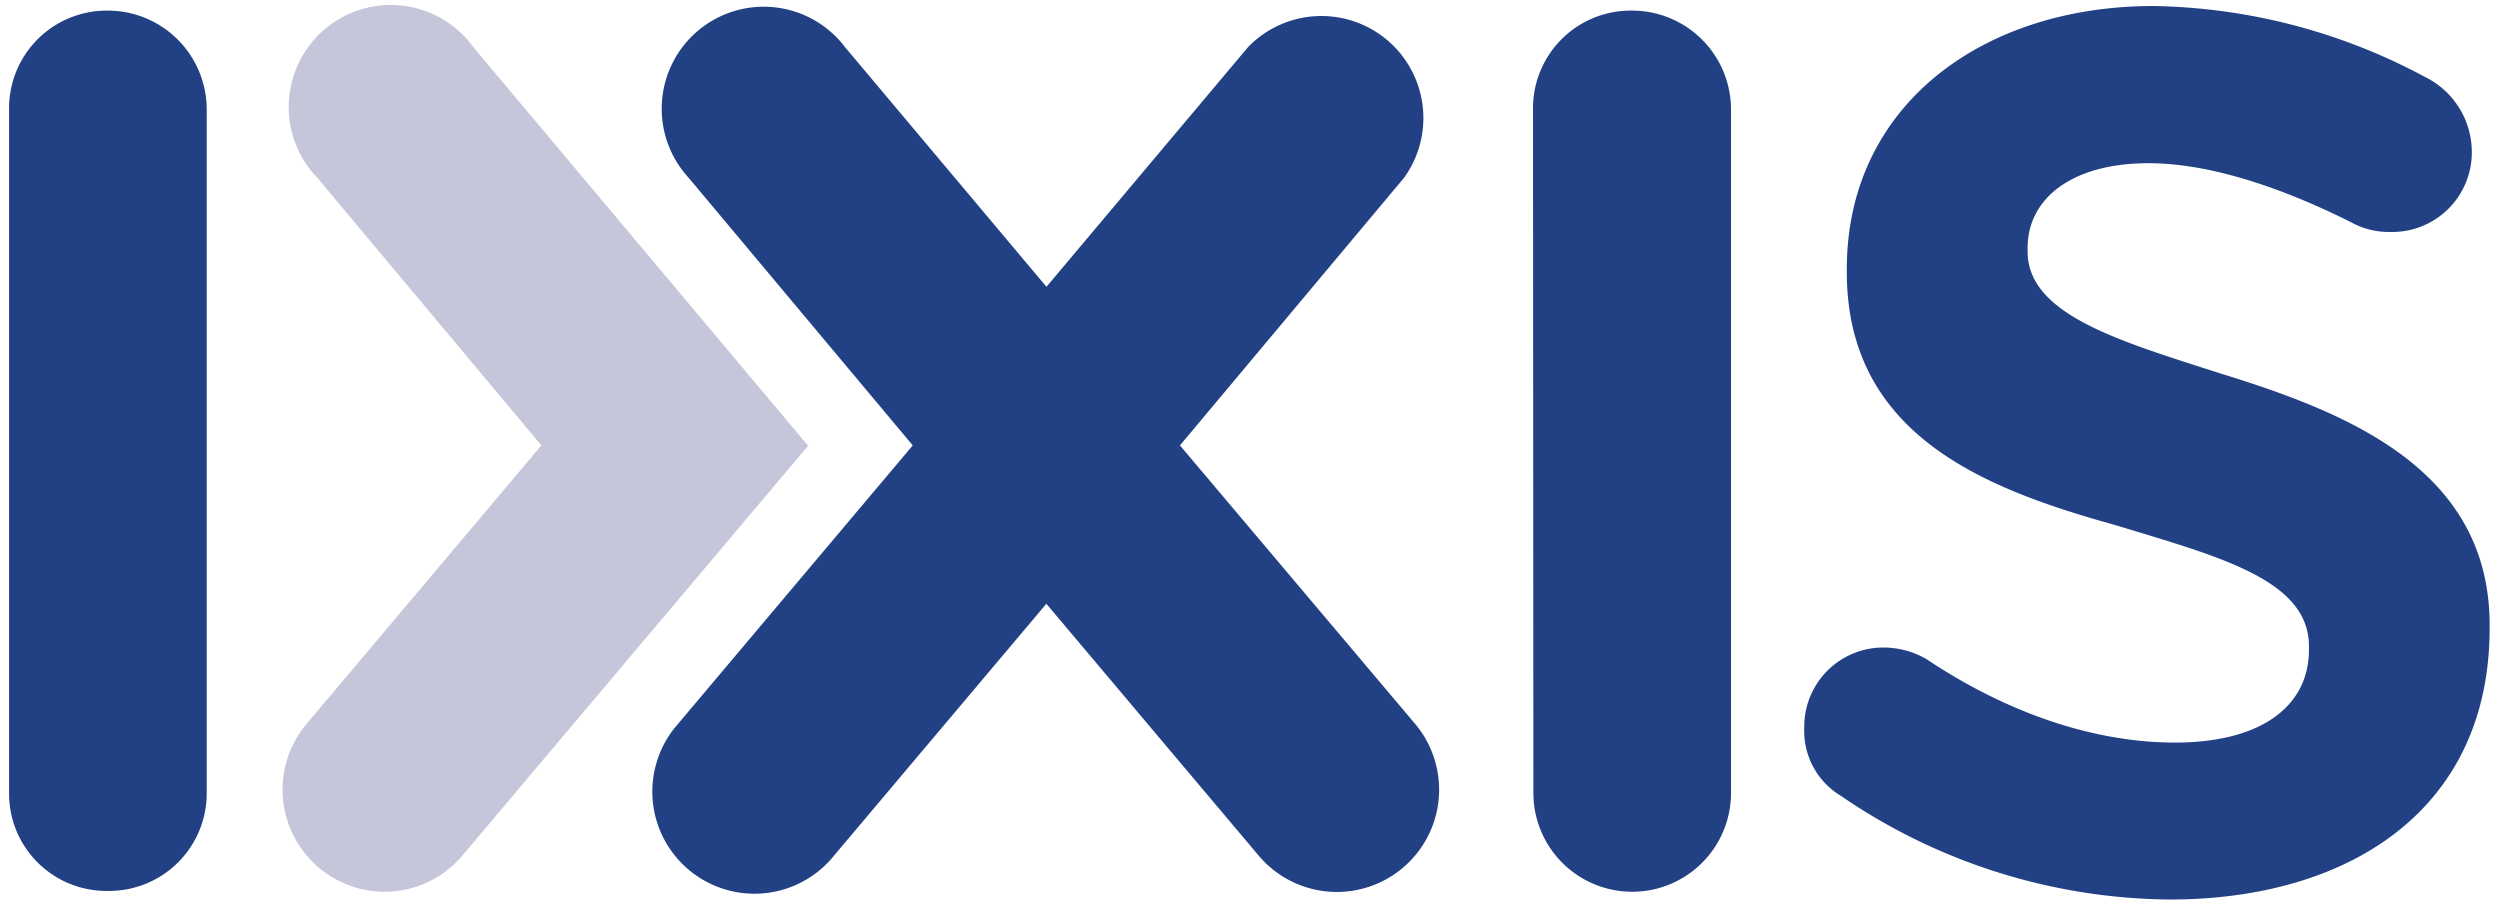 <svg id="Layer_1" data-name="Layer 1" xmlns="http://www.w3.org/2000/svg" viewBox="0 0 212 77"><title>logo</title><path d="M.77,9.35A8.28,8.28,0,0,1,9.08.9a8.39,8.39,0,0,1,8.45,8.45V67.24a8.28,8.28,0,0,1-8.45,8.31A8.25,8.25,0,0,1,.77,67.24Z" style="fill:#214184"/><path d="M130,9.35A8.28,8.28,0,0,1,138.34.9a8.39,8.39,0,0,1,8.45,8.45V67.24a8.38,8.38,0,0,1-16.76,0Z" style="fill:#214184"/><path d="M156.14,67.51A6.43,6.43,0,0,1,153,61.7a6.71,6.71,0,0,1,6.79-6.79,7.28,7.28,0,0,1,3.6,1c7.06,4.71,14.4,7.06,21.05,7.06,7.2,0,11.36-3,11.36-7.89v-.28c0-5.68-7.76-7.62-16.34-10.25-10.8-3-22.85-7.48-22.85-21.46v-.28c0-13.85,11.49-22.3,26-22.3a50.27,50.27,0,0,1,23,6,7.11,7.11,0,0,1,4,6.37,6.75,6.75,0,0,1-6.93,6.79,6.58,6.58,0,0,1-3.32-.83c-6-3-12.05-5-17.17-5-6.51,0-10.25,3-10.25,7.2v.28c0,5.4,7.89,7.62,16.48,10.39C199.07,35,211.12,39.81,211.12,53v.28c0,15.37-11.91,23-27.14,23A50,50,0,0,1,156.14,67.51Z" style="fill:#214184"/><path d="M32.59,75.62A8.66,8.66,0,0,1,26,61.38L45.91,37.77l-19-22.69A8.65,8.65,0,1,1,40.14,4L68.53,37.8,39.21,72.55a8.63,8.63,0,0,1-6.62,3.07Z" style="fill:#c6c6db"/><path d="M120,61.38,100.06,37.77l19-22.69A8.65,8.65,0,0,0,105.83,4L88.74,24.32,71.66,4A8.65,8.65,0,1,0,58.4,15.08l19,22.69L57.5,61.38A8.66,8.66,0,1,0,70.73,72.55l18-21.35,18,21.35A8.66,8.66,0,0,0,120,61.38Z" style="fill:#214184"/><rect id="_Slice_" data-name="&lt;Slice&gt;" width="212" height="77" style="fill:none"/></svg>